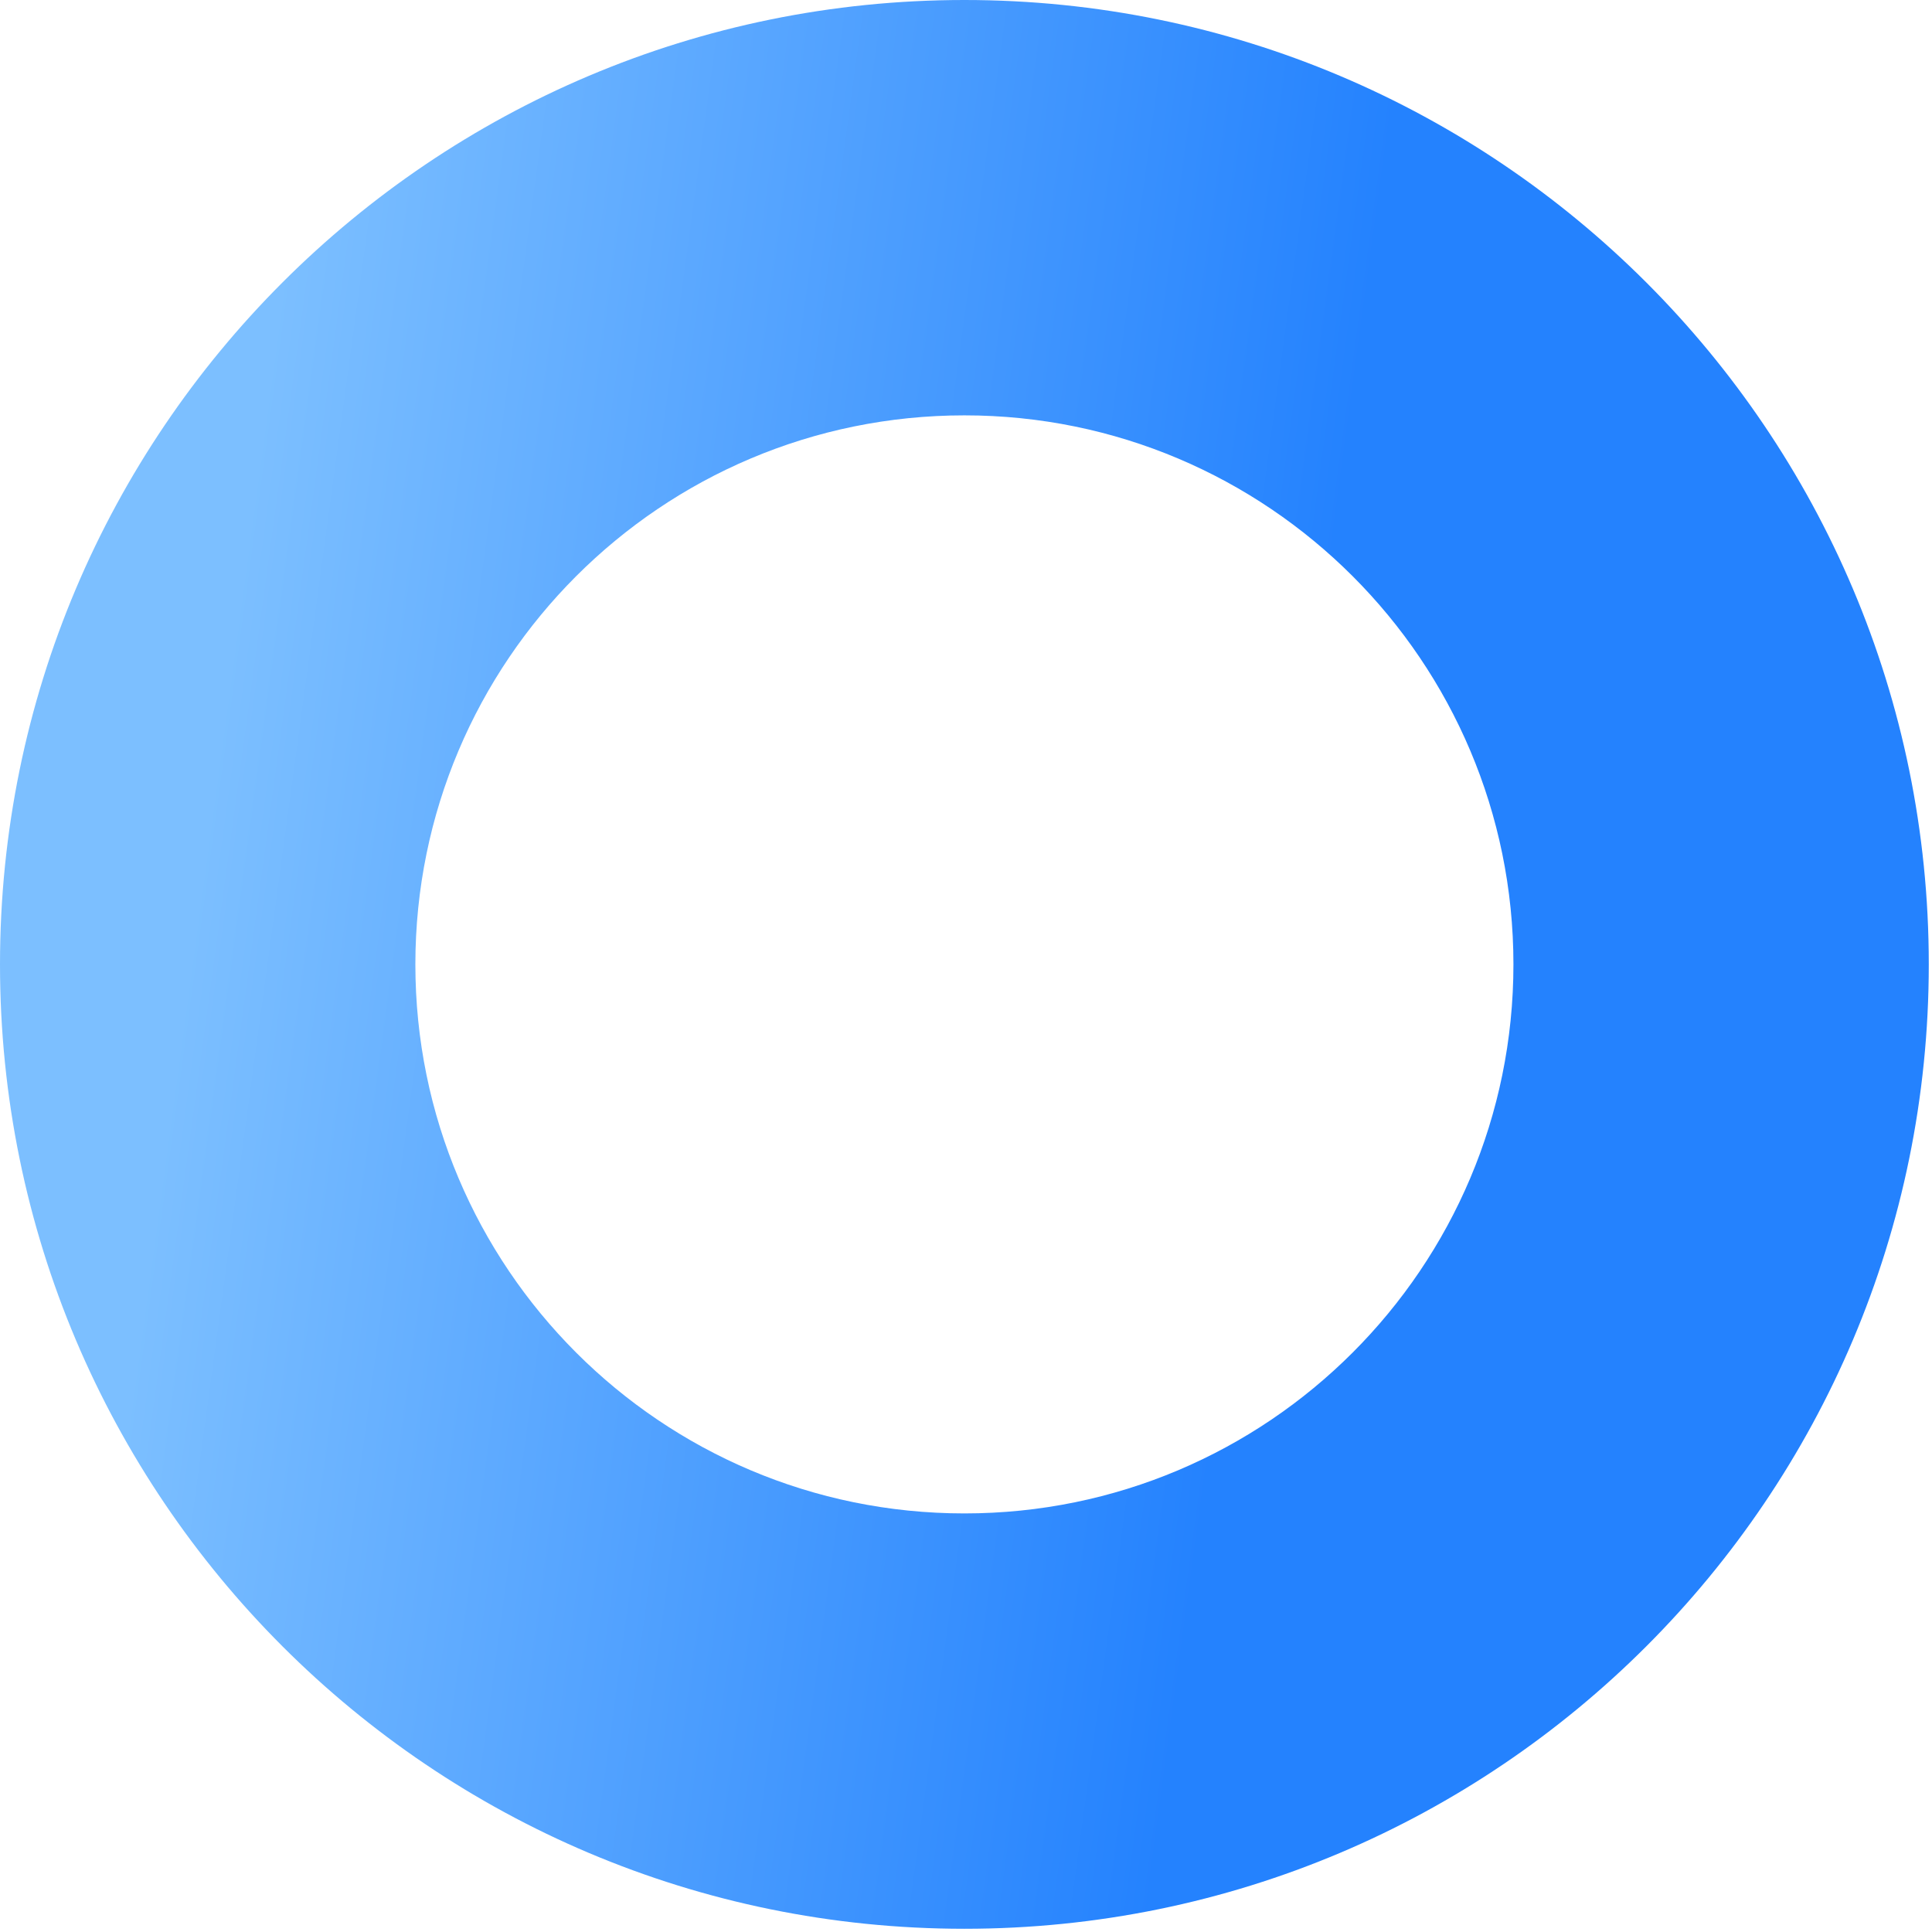 <?xml version="1.0" encoding="UTF-8"?> <svg xmlns="http://www.w3.org/2000/svg" width="269" height="269" viewBox="0 0 269 269" fill="none"> <path fill-rule="evenodd" clip-rule="evenodd" d="M134.276 0C208.435 0 268.552 60.117 268.552 134.276C268.552 208.435 208.435 268.552 134.276 268.552C60.117 268.552 0 208.435 0 134.276C0 60.117 60.117 0 134.276 0ZM134.277 57.832C176.496 57.832 210.721 92.057 210.721 134.276C210.721 176.495 176.496 210.72 134.277 210.72C92.058 210.72 57.833 176.495 57.833 134.276C57.833 92.057 92.058 57.832 134.277 57.832Z" fill="url(#paint0_linear)"></path> <defs> <linearGradient id="paint0_linear" x1="25.18" y1="140.277" x2="304.488" y2="178.261" gradientUnits="userSpaceOnUse"> <stop stop-color="#7CBFFF"></stop> <stop offset="0.535" stop-color="#2482FE"></stop> </linearGradient> </defs> </svg> 